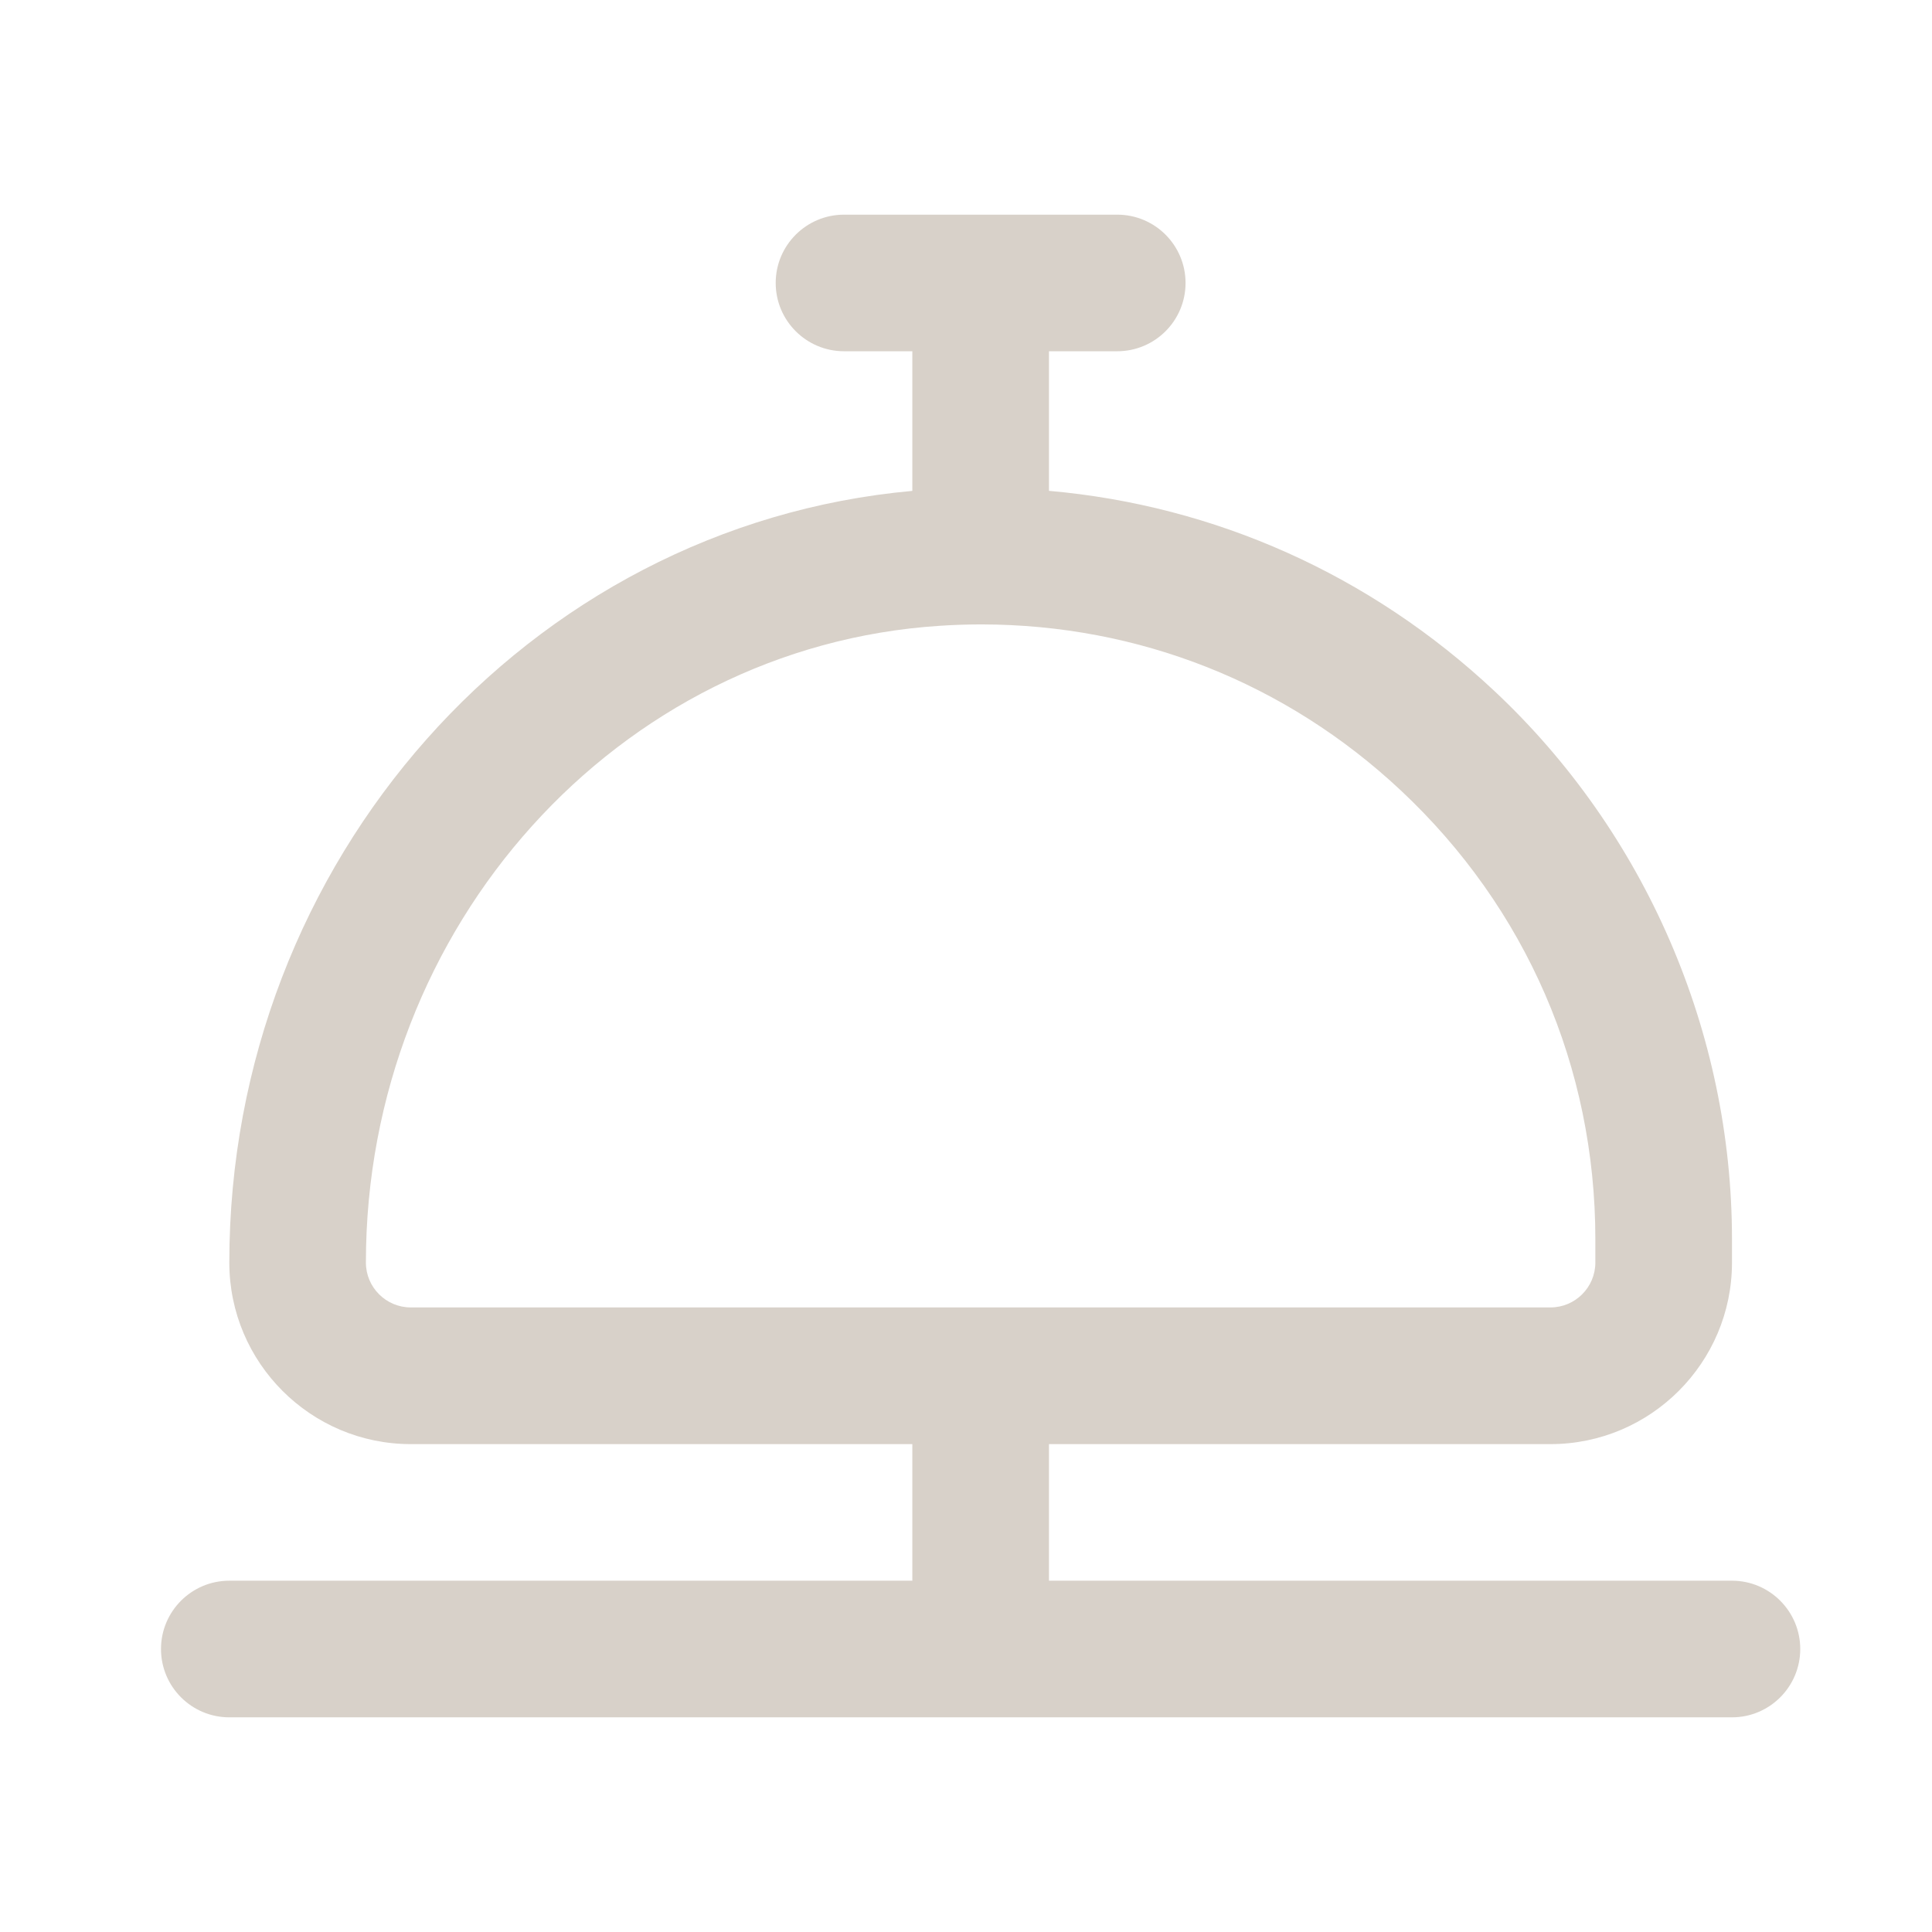 <svg width="36" height="36" viewBox="0 0 36 36" fill="none" xmlns="http://www.w3.org/2000/svg">
<path d="M32.273 29.454H19.546V26.909H28.891C30.756 26.909 32.273 25.392 32.273 23.527V23.091C32.273 19.236 30.659 15.512 27.845 12.875C25.532 10.707 22.64 9.419 19.546 9.146V6.545H20.818C21.521 6.545 22.091 5.975 22.091 5.273C22.091 4.57 21.521 4 20.818 4H15.727C15.025 4 14.454 4.57 14.454 5.273C14.454 5.975 15.025 6.545 15.727 6.545H17V9.147C9.836 9.795 4.273 16.043 4.273 23.527C4.273 25.392 5.79 26.909 7.654 26.909H17V29.454H4.273C3.57 29.454 3 30.025 3 30.727C3 31.43 3.57 32 4.273 32H32.273C32.975 32 33.545 31.43 33.545 30.727C33.545 30.025 32.975 29.454 32.273 29.454ZM6.818 23.526C6.818 17.261 11.513 12.049 17.508 11.661C17.759 11.644 18.008 11.636 18.256 11.635H18.292C21.212 11.638 23.962 12.722 26.104 14.73C28.441 16.921 29.727 19.889 29.727 23.09V23.526C29.727 23.987 29.352 24.362 28.891 24.362H7.654C7.194 24.362 6.818 23.988 6.818 23.526Z" fill="#D8D1C9"/>
</svg>
